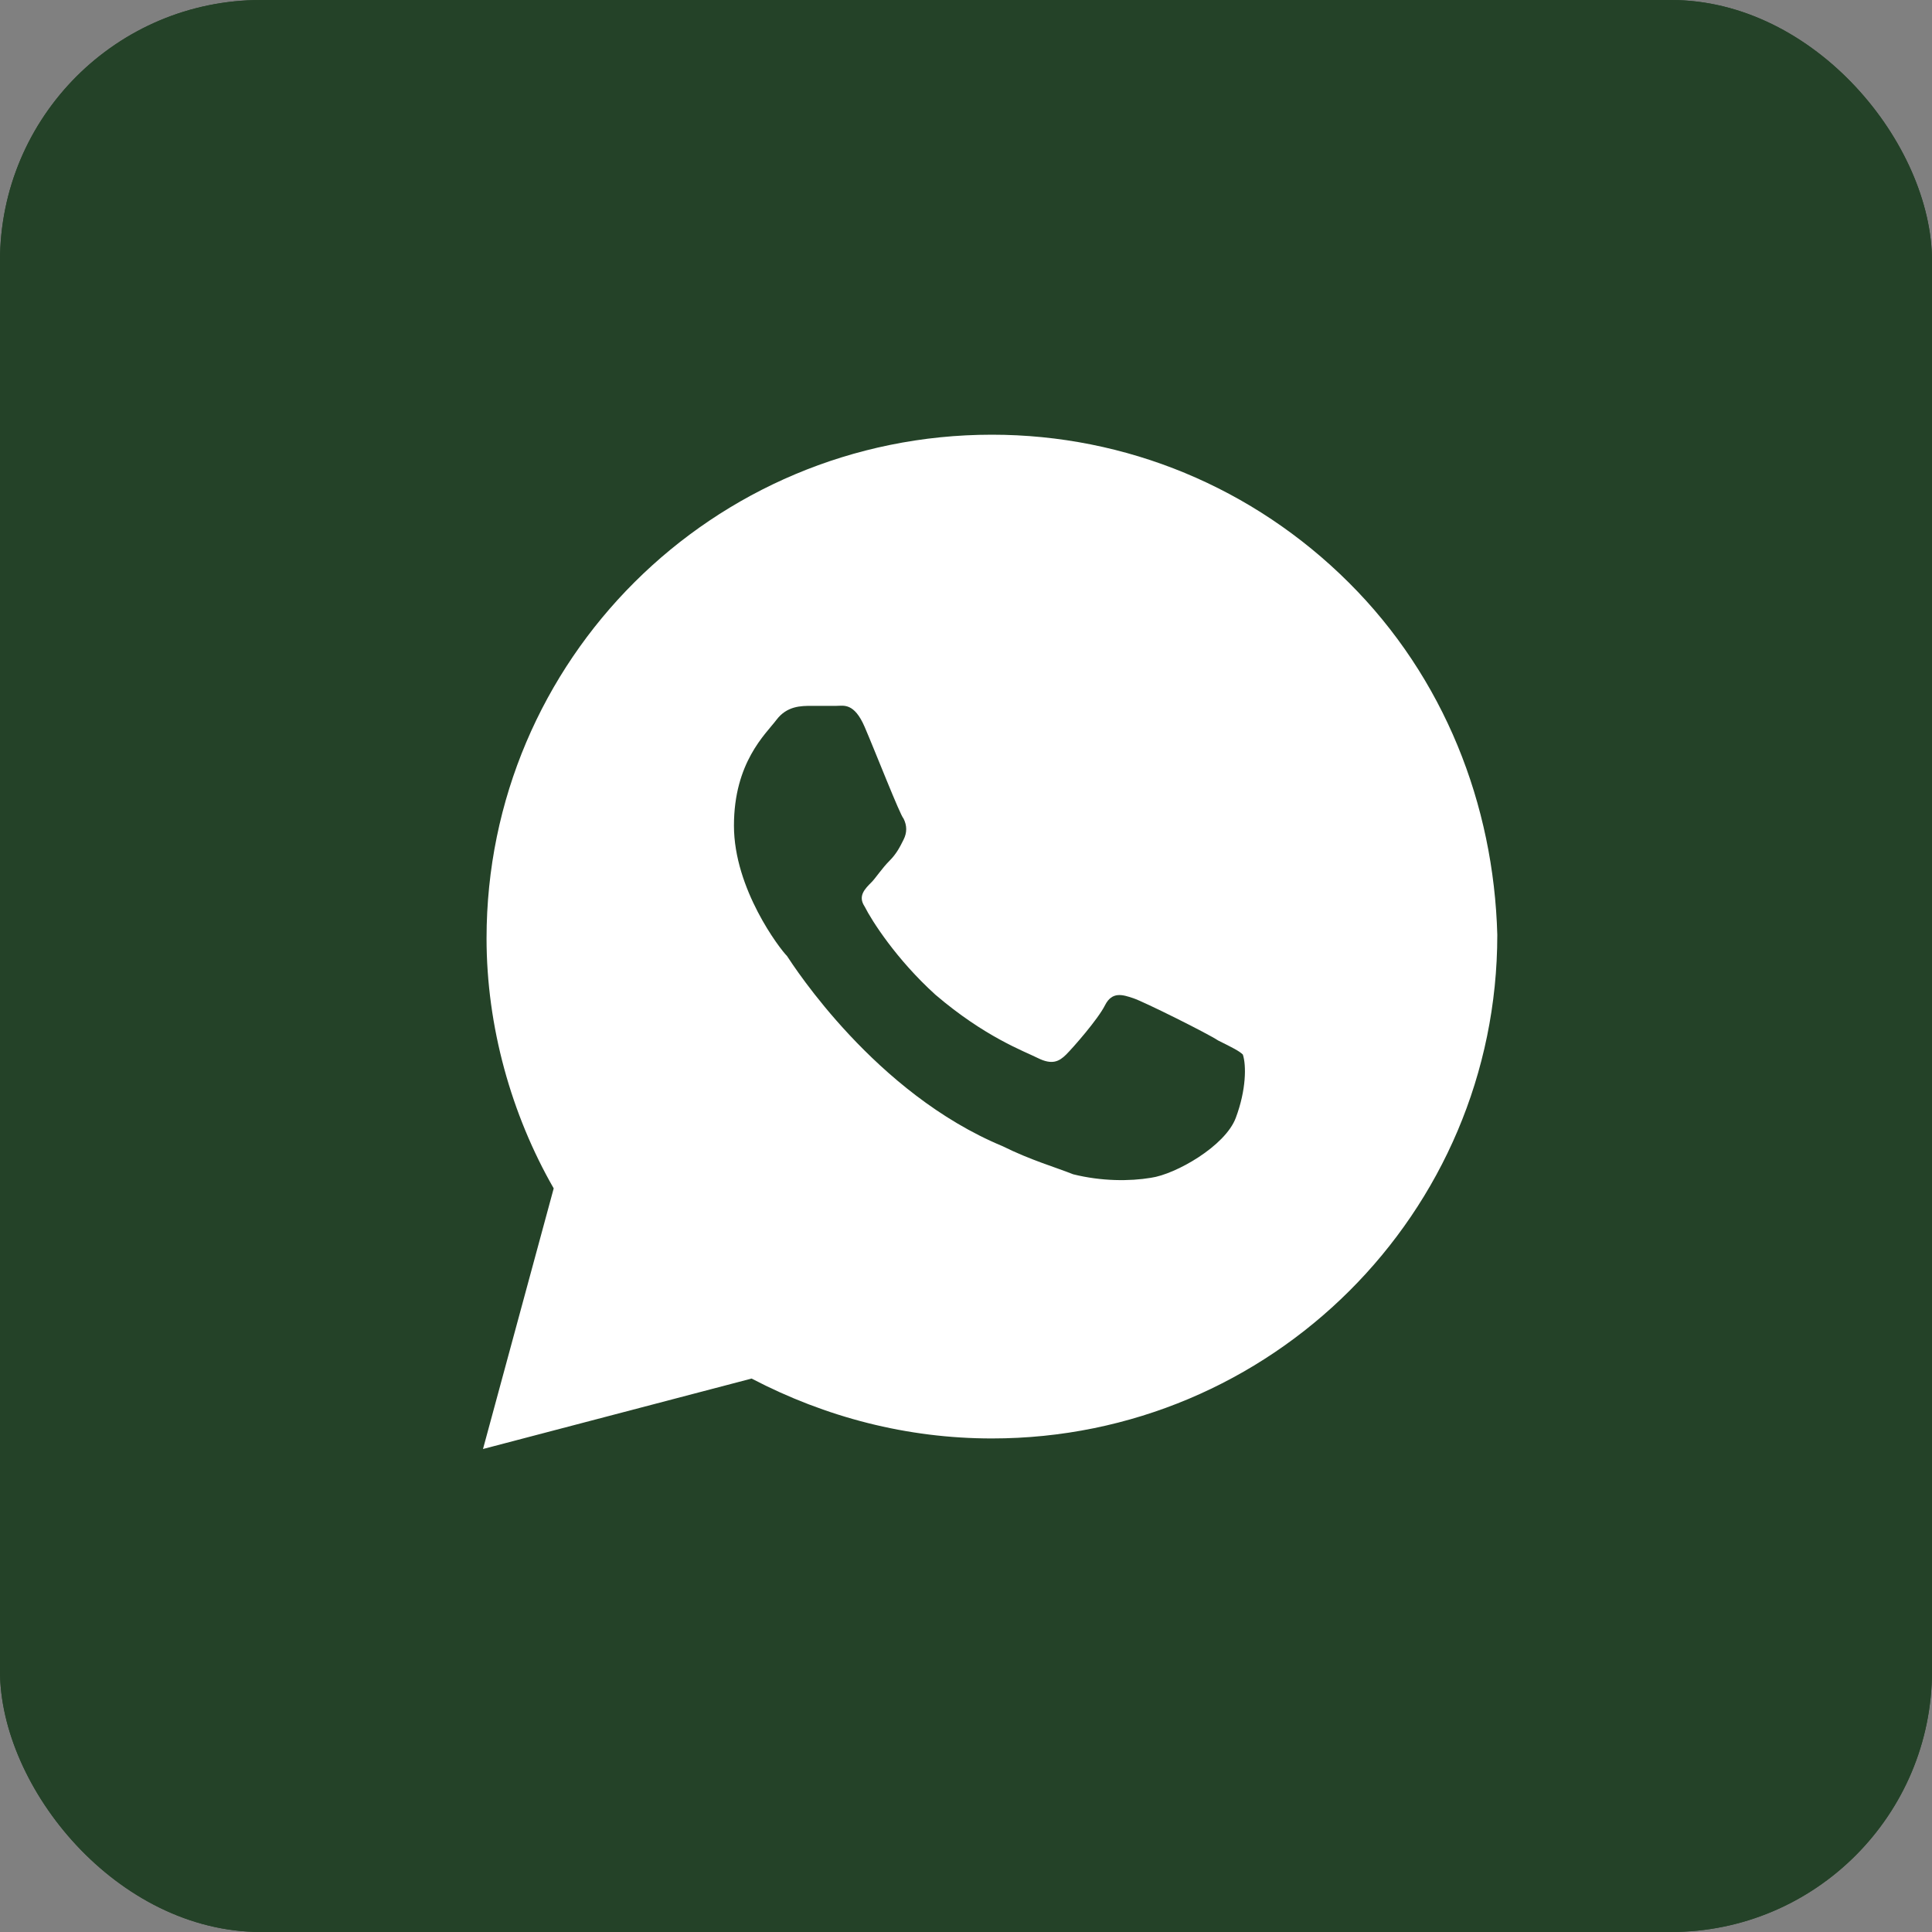 <?xml version="1.0" encoding="UTF-8"?> <svg xmlns="http://www.w3.org/2000/svg" width="37" height="37" viewBox="0 0 37 37" fill="none"><rect x="0" y="0" width="37" height="37" fill="#808080" stroke="none"/><g clip-path="url(#clip0_306_454)"><rect width="37" height="37" rx="5" fill="#244228"></rect><rect width="37" height="37" fill="#244228"></rect><path d="M25.832 11.158C24.005 9.337 21.568 8.325 18.996 8.325C13.649 8.325 9.318 12.642 9.318 17.97C9.318 19.656 9.791 21.342 10.604 22.759L9.25 27.75L14.394 26.401C15.815 27.143 17.372 27.548 18.996 27.548C24.343 27.548 28.675 23.231 28.675 17.903C28.607 15.407 27.66 12.979 25.832 11.158ZM23.666 21.41C23.463 21.95 22.516 22.489 22.042 22.556C21.636 22.624 21.095 22.624 20.553 22.489C20.215 22.354 19.741 22.219 19.199 21.95C16.763 20.938 15.206 18.51 15.071 18.307C14.935 18.172 14.056 17.026 14.056 15.812C14.056 14.598 14.665 14.058 14.868 13.788C15.071 13.518 15.341 13.518 15.544 13.518C15.68 13.518 15.883 13.518 16.018 13.518C16.154 13.518 16.357 13.451 16.56 13.923C16.763 14.395 17.237 15.609 17.304 15.677C17.372 15.812 17.372 15.947 17.304 16.081C17.237 16.216 17.169 16.351 17.034 16.486C16.898 16.621 16.763 16.823 16.695 16.891C16.56 17.026 16.424 17.161 16.56 17.363C16.695 17.633 17.169 18.375 17.913 19.049C18.861 19.859 19.605 20.128 19.876 20.263C20.147 20.398 20.282 20.331 20.418 20.196C20.553 20.061 21.027 19.521 21.162 19.252C21.298 18.982 21.501 19.049 21.704 19.117C21.907 19.184 23.125 19.791 23.328 19.926C23.599 20.061 23.734 20.128 23.802 20.196C23.869 20.398 23.869 20.87 23.666 21.41Z" fill="white"></path></g><defs><clipPath id="clip0_306_454"><rect width="37" height="37" rx="5" fill="white"></rect></clipPath></defs></svg> 